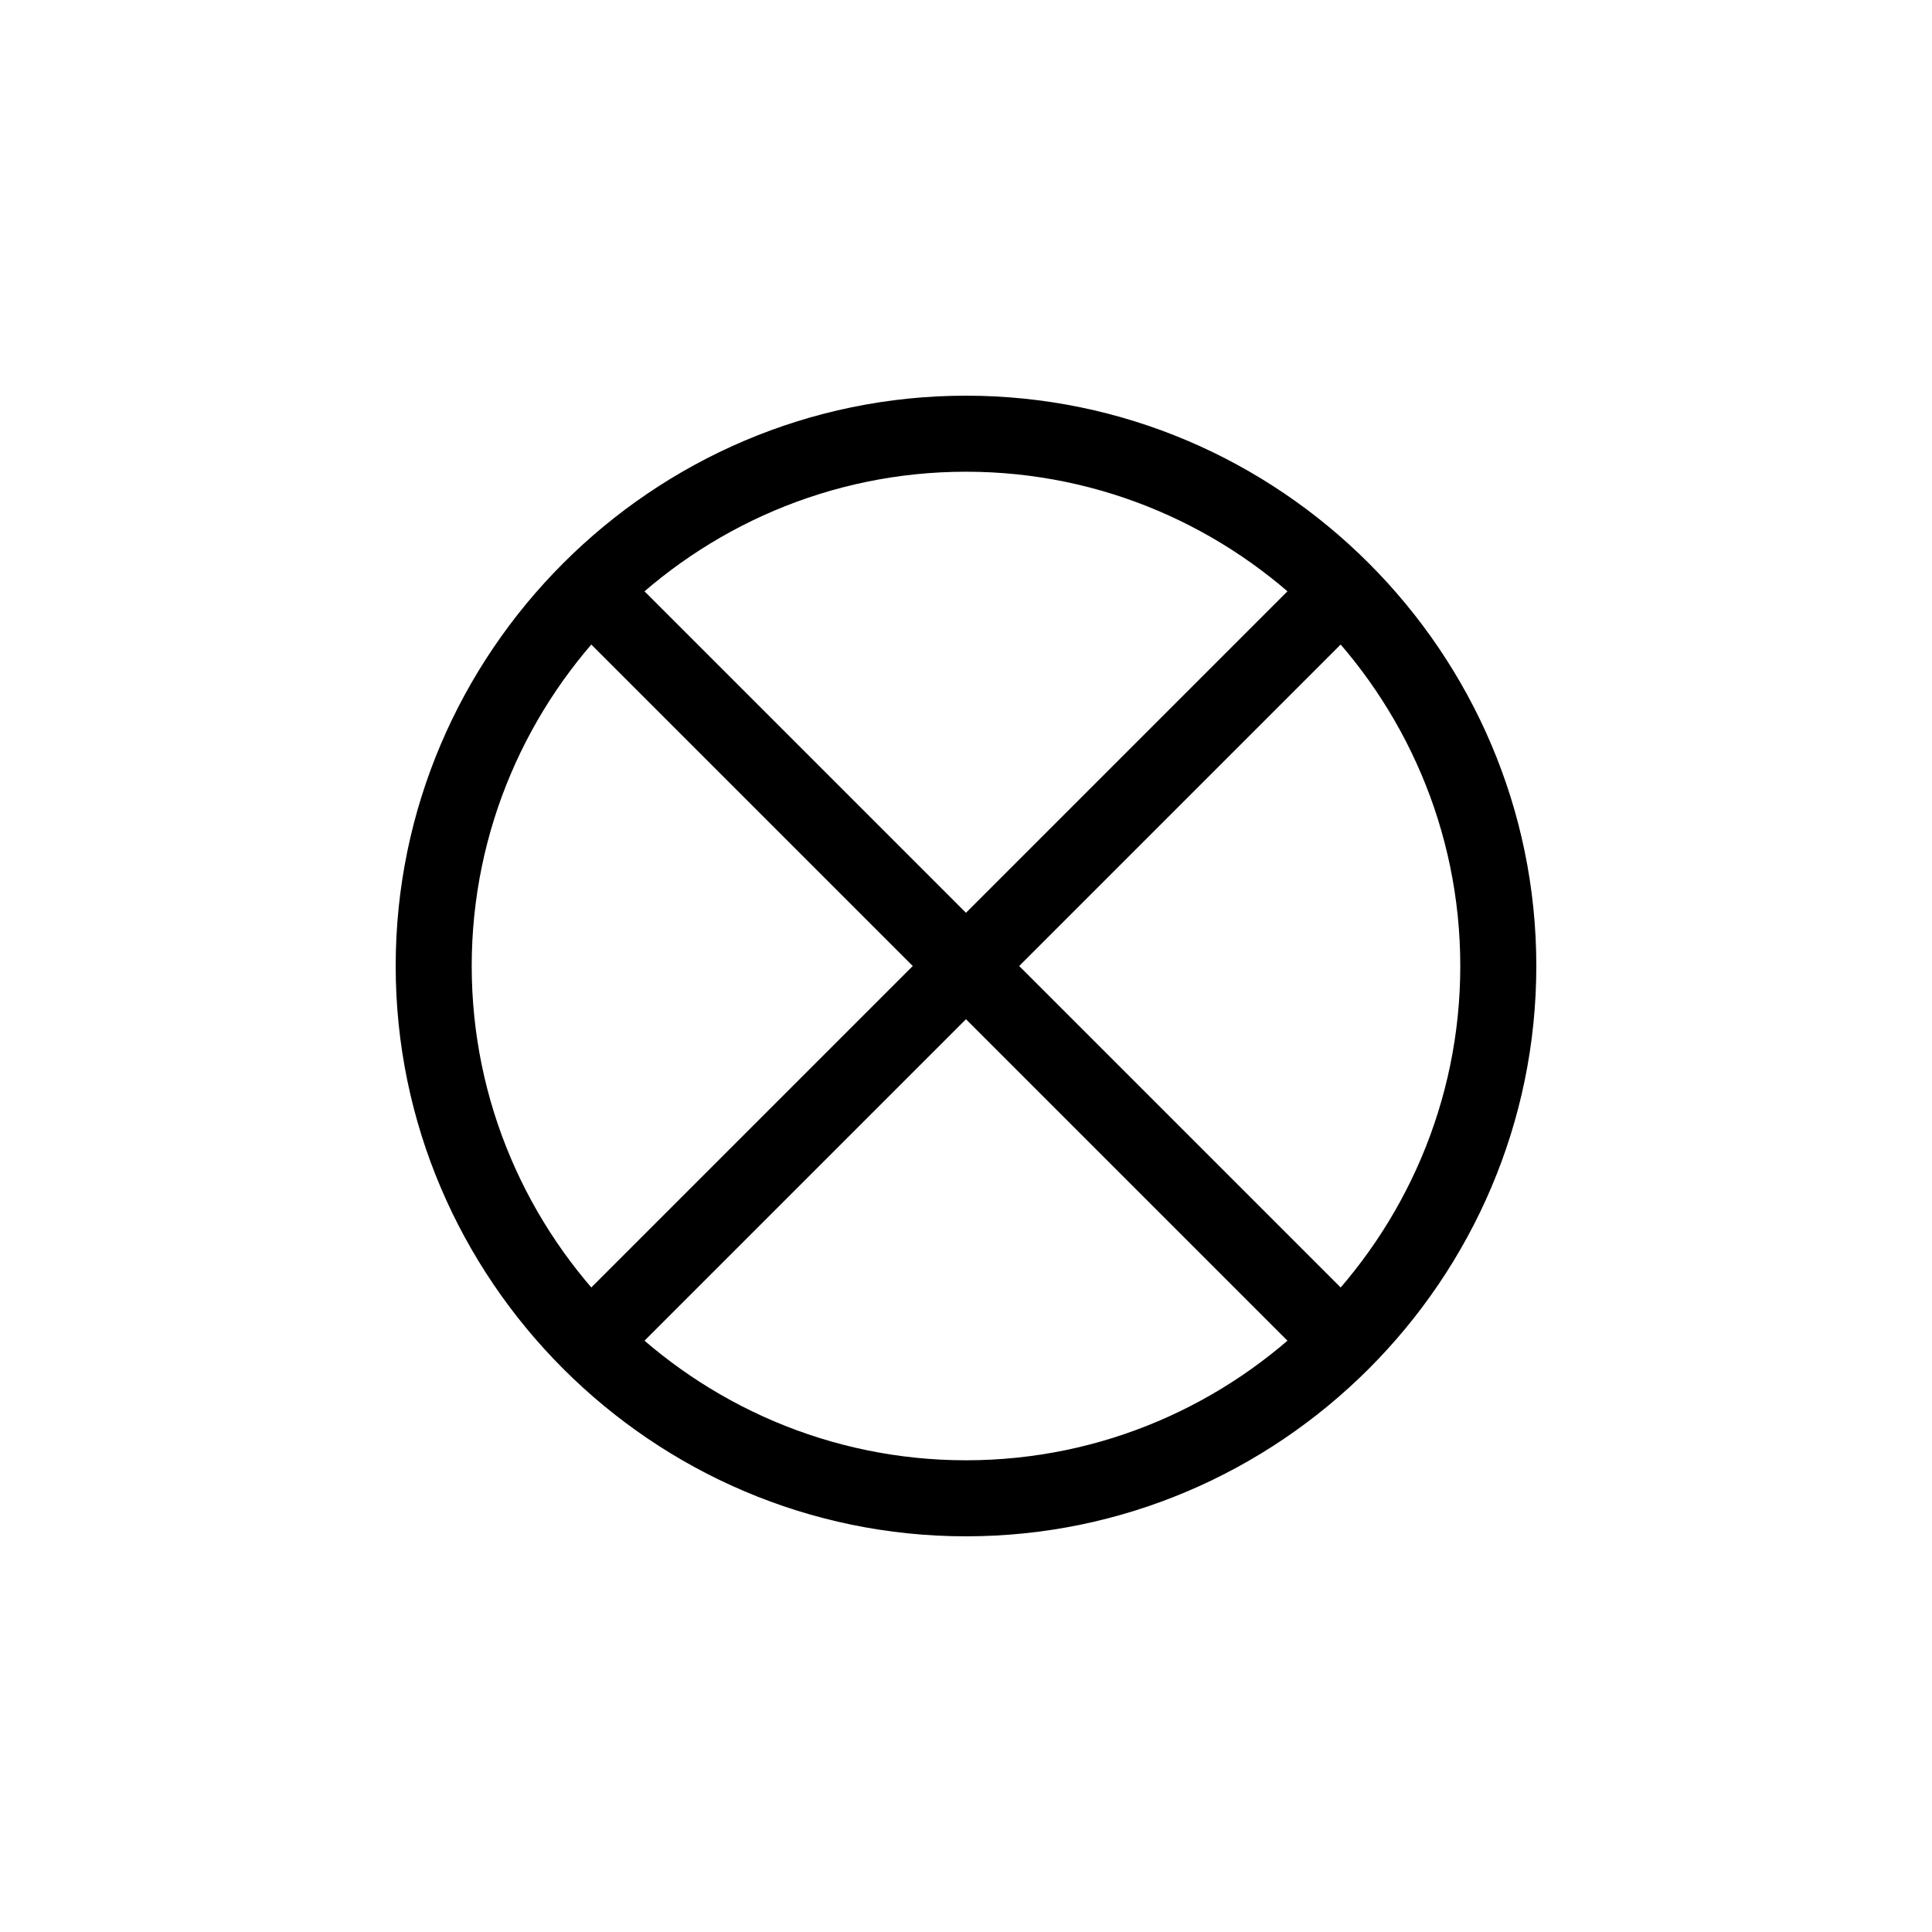 <?xml version="1.0" encoding="UTF-8"?>
<!-- Uploaded to: ICON Repo, www.iconrepo.com, Generator: ICON Repo Mixer Tools -->
<svg fill="#000000" width="800px" height="800px" version="1.1" viewBox="144 144 512 512" xmlns="http://www.w3.org/2000/svg">
 <g>
  <path d="m400 551.14c-83.129 0-151.14-68.016-151.14-151.14s68.016-151.14 151.14-151.14 151.14 68.016 151.14 151.14c-0.004 83.133-68.016 151.14-151.14 151.14zm0-282.13c-72.043 0-130.99 58.945-130.99 130.99 0 72.043 58.945 130.99 130.99 130.99 72.043 0 130.99-58.945 130.99-130.99-0.004-72.047-58.949-130.99-130.99-130.99z"/>
  <path d="m495.72 505.8c-2.519 0-5.039-1.008-7.055-3.023l-191.45-191.45c-4.031-4.031-4.031-10.078 0-14.105 4.031-4.031 10.078-4.031 14.105 0l191.45 191.45c4.031 4.031 4.031 10.078 0 14.105-2.012 2.016-4.531 3.023-7.051 3.023z"/>
  <path d="m304.27 505.8c-2.519 0-5.039-1.008-7.055-3.023-4.031-4.031-4.031-10.078 0-14.105l191.45-191.45c4.031-4.031 10.078-4.031 14.105 0 4.031 4.031 4.031 10.078 0 14.105l-191.45 191.45c-2.012 2.016-4.531 3.023-7.051 3.023z"/>
 </g>
</svg>